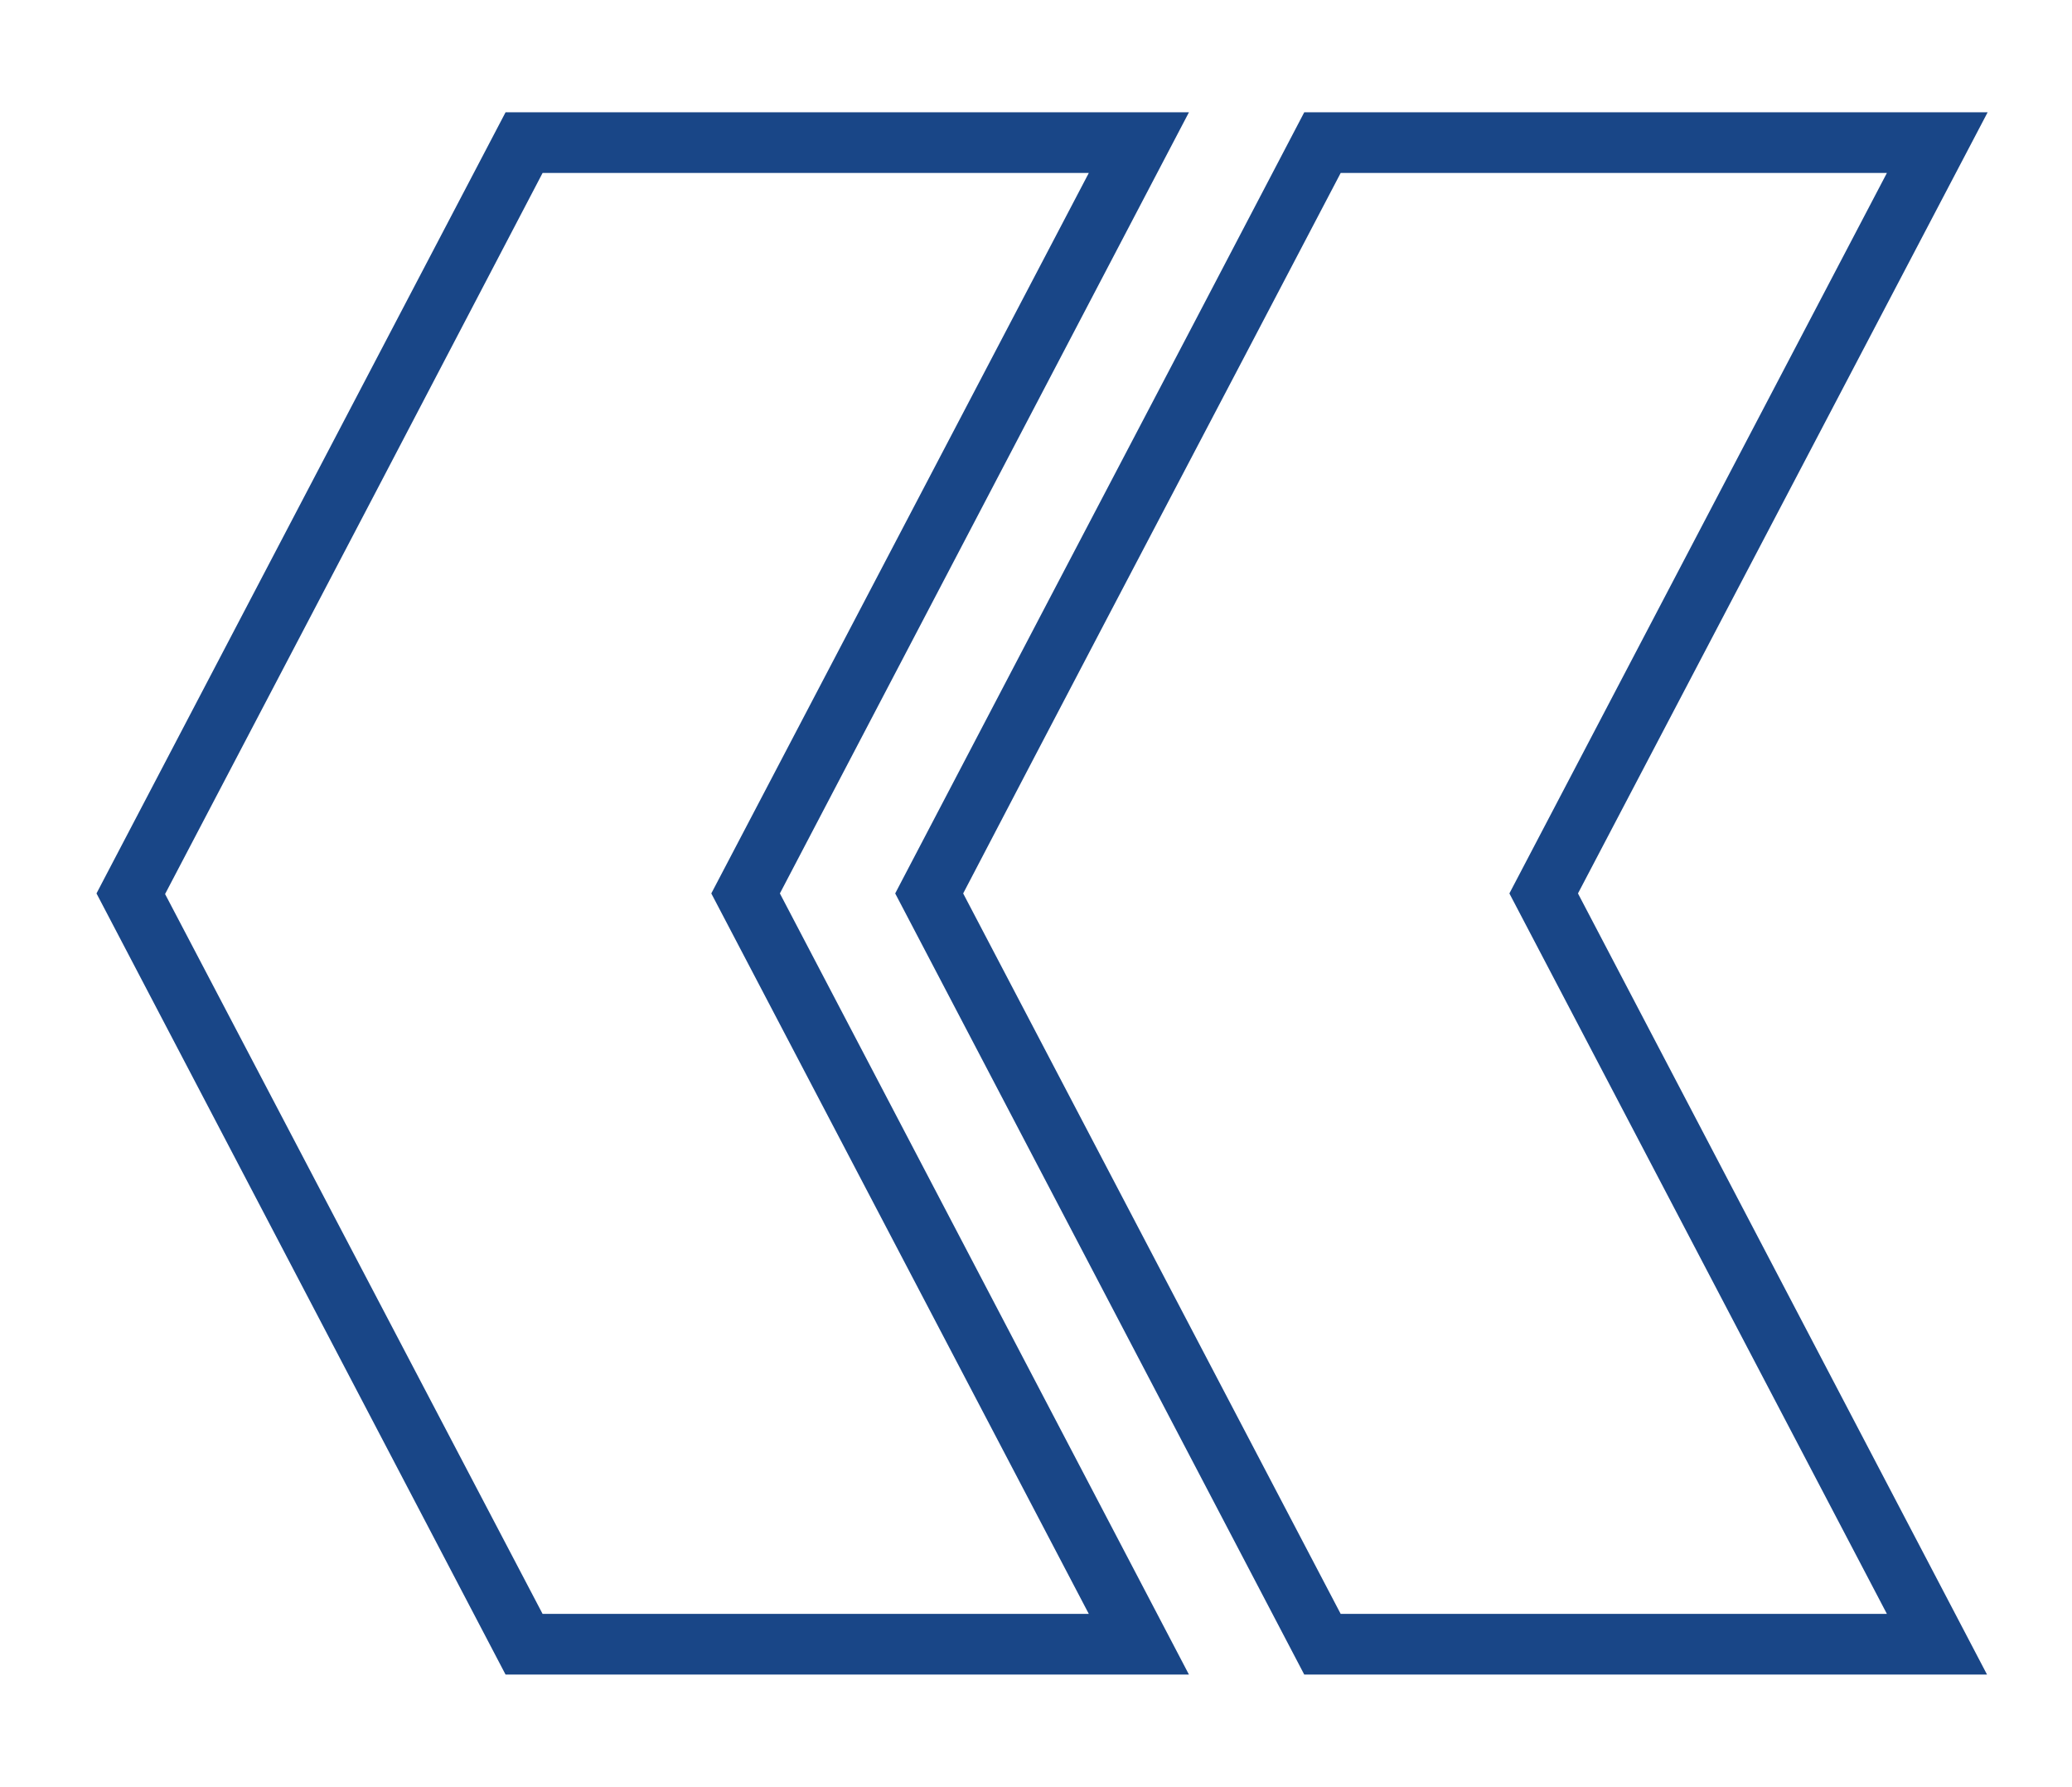<?xml version="1.0" encoding="utf-8"?>
<!-- Generator: Adobe Illustrator 22.1.0, SVG Export Plug-In . SVG Version: 6.00 Build 0)  -->
<svg version="1.1" id="Layer_1" xmlns="http://www.w3.org/2000/svg" xmlns:xlink="http://www.w3.org/1999/xlink" x="0px" y="0px"
	 viewBox="0 0 341.4 294.4" enable-background="new 0 0 341.4 294.4" xml:space="preserve">
<g>
	<g>
		<g>
			<path fill="#194687" d="M195.9,275.9H83.3L15.9,147.2l1.2-2.3c15.8-30.2,31.7-60.5,47.5-90.7l18.7-35.7h112.6l-67.4,128.7
				L195.9,275.9z M89.4,265.9h90l-62.2-118.7l62.2-118.7h-90L73.5,58.9c-15.4,29.5-30.9,59-46.3,88.4L89.4,265.9z"/>
		</g>
		<g>
			<path fill="#194687" d="M327.4,275.9H214.9l-67.4-128.7l1.2-2.3c16-30.6,32.1-61.3,48.2-92l18-34.4h112.6L260,147.2L327.4,275.9z
				 M220.9,265.9h90l-62.2-118.7l62.2-118.7h-90l-15.2,29c-15.7,29.9-31.4,59.8-47,89.7L220.9,265.9z"/>
		</g>
	</g>
</g>
</svg>
